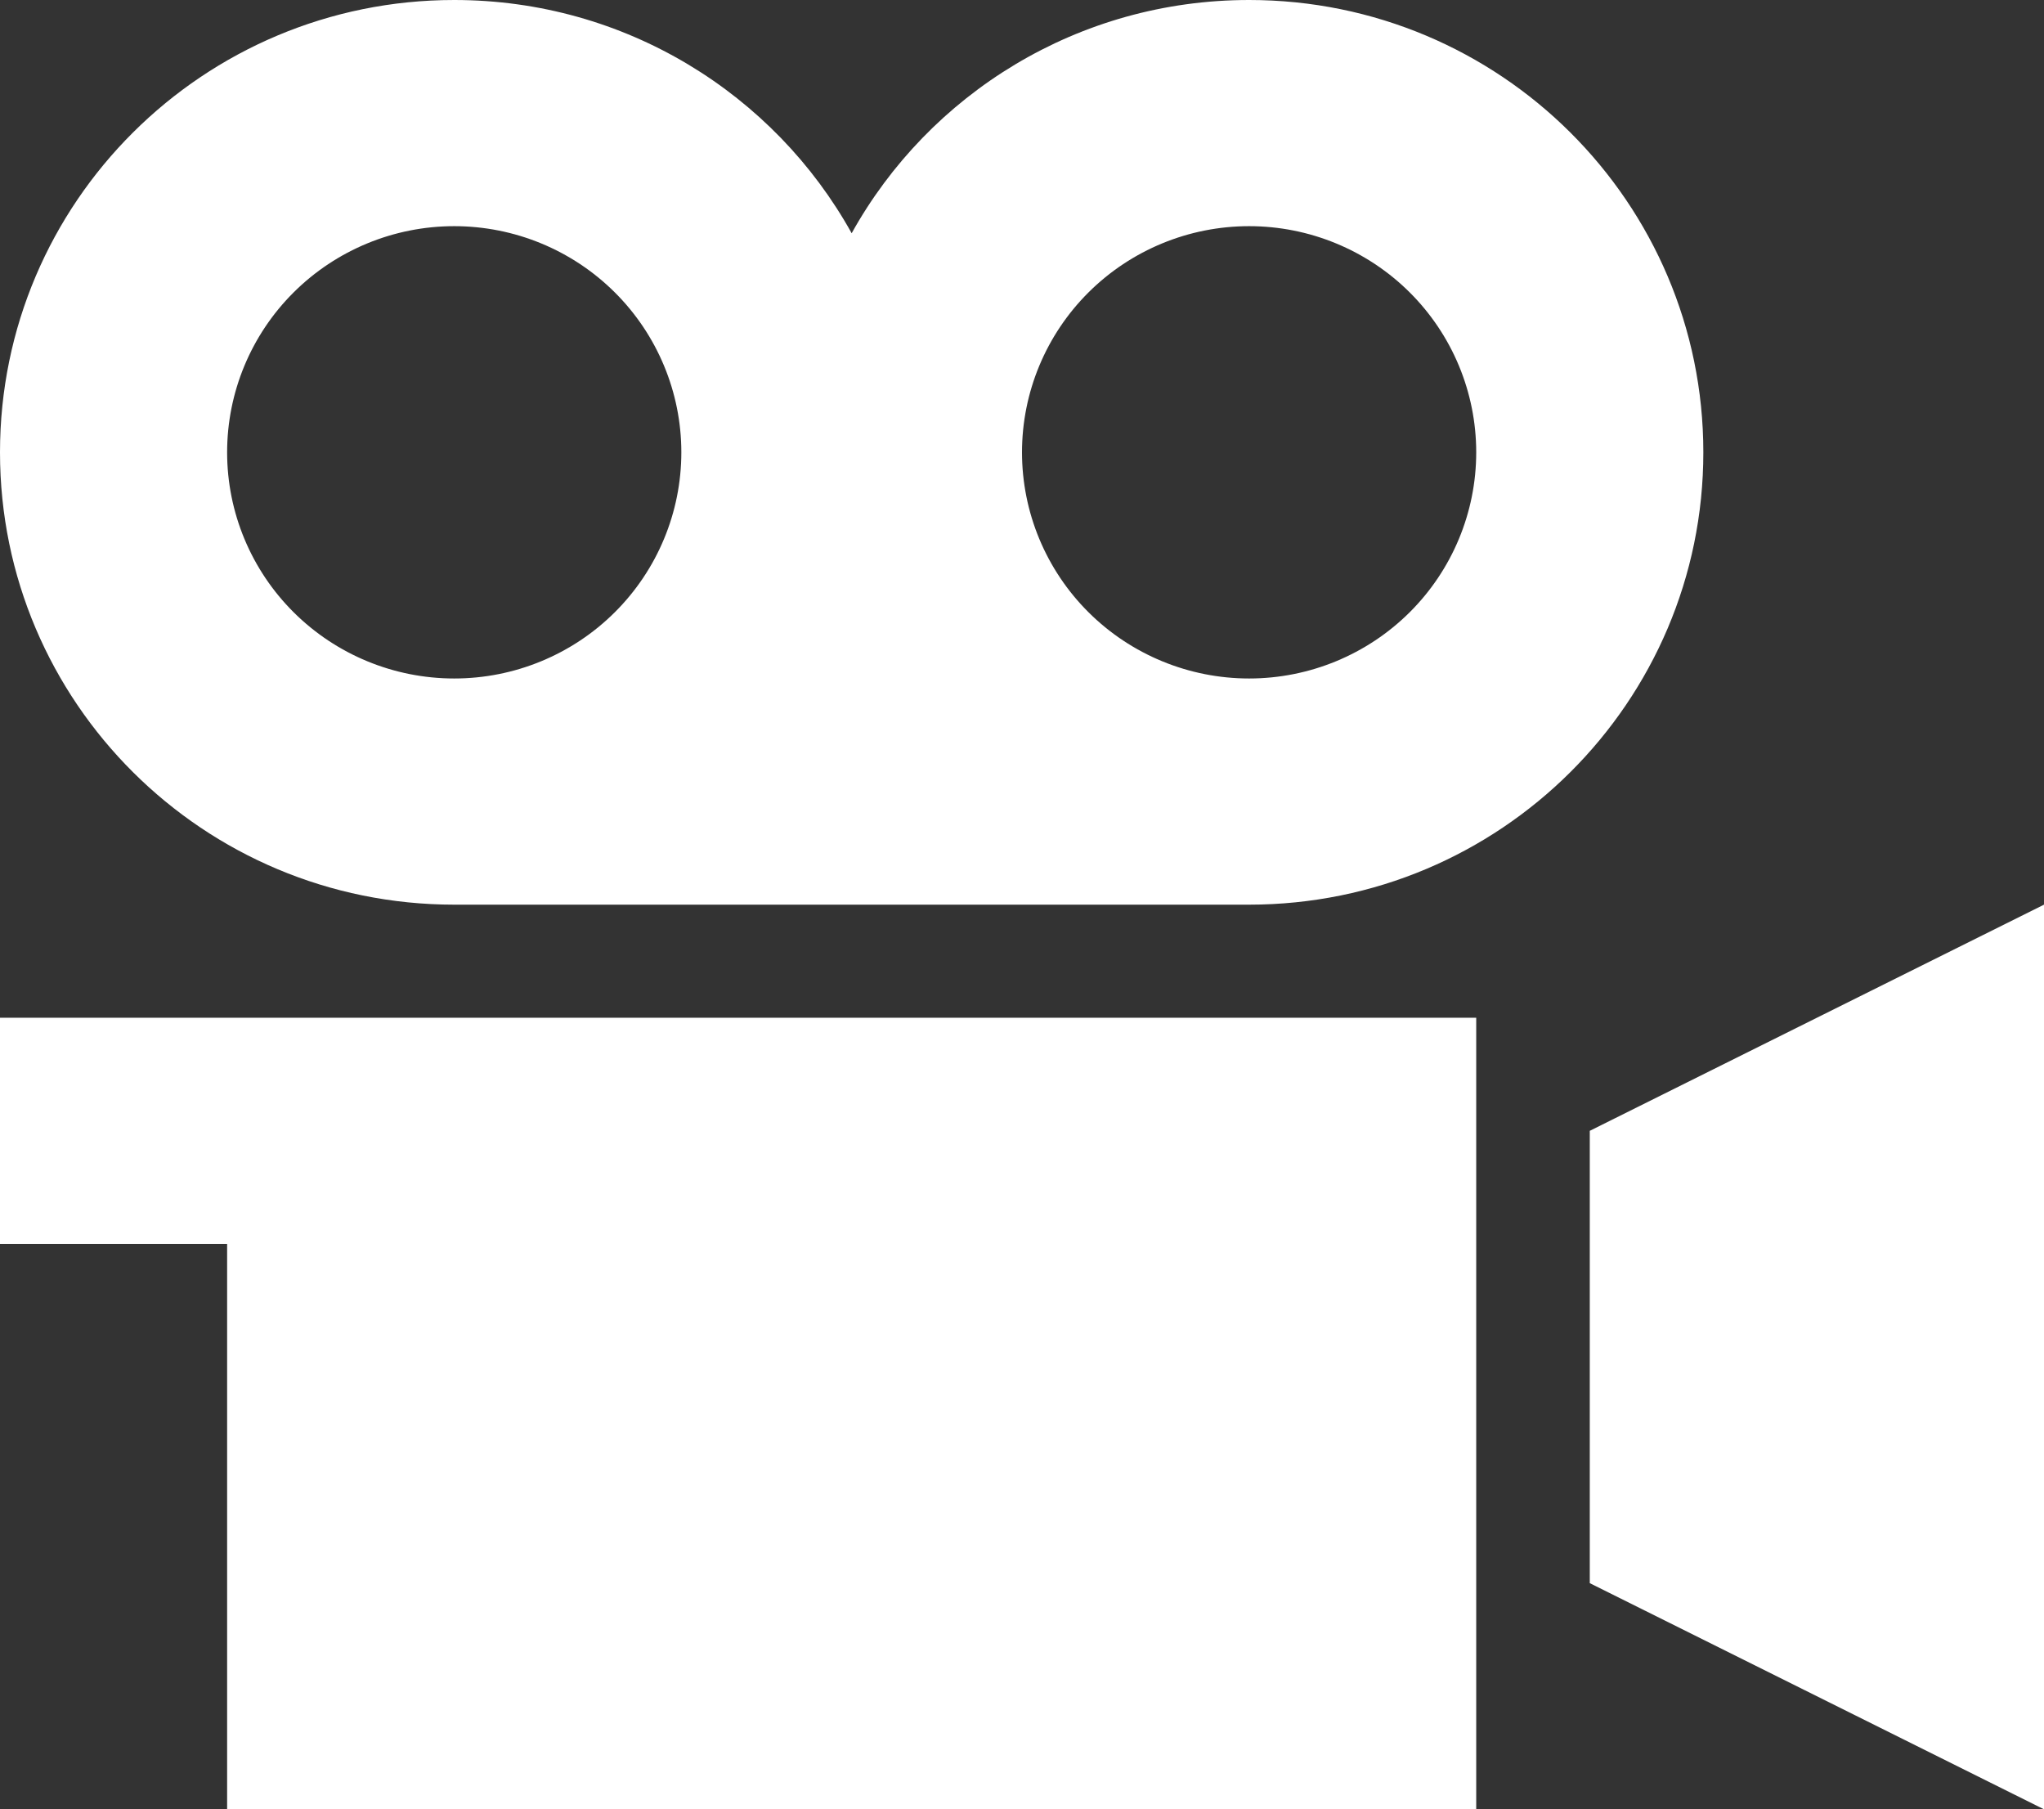 <svg width="113" height="100" viewBox="0 0 113 100" fill="none" xmlns="http://www.w3.org/2000/svg">
<rect x="0" y="0" width="113" height="100" fill="#333333" stroke="none"/>
<g id="camera-movie 1" clip-path="url(#clip0_673_3646)">
<g id="Group">
<path id="Vector" d="M25.111 12.5C21.781 12.5 18.588 13.817 16.233 16.161C13.878 18.505 12.556 21.685 12.556 25C12.556 28.315 13.878 31.495 16.233 33.839C18.588 36.183 21.781 37.5 25.111 37.5C28.441 37.5 31.635 36.183 33.989 33.839C36.344 31.495 37.667 28.315 37.667 25C37.667 21.685 36.344 18.505 33.989 16.161C31.635 13.817 28.441 12.5 25.111 12.5ZM69.056 50H25.111C11.241 50 0 38.809 0 25C0 11.191 11.241 0 25.111 0C34.567 0 42.807 5.195 47.083 12.891C51.36 5.195 59.6 0 69.056 0C82.925 0 94.167 11.191 94.167 25C94.167 38.809 82.925 50 69.056 50ZM69.056 12.5C65.726 12.5 62.532 13.817 60.177 16.161C57.823 18.505 56.5 21.685 56.5 25C56.5 28.315 57.823 31.495 60.177 33.839C62.532 36.183 65.726 37.5 69.056 37.5C72.385 37.5 75.579 36.183 77.934 33.839C80.288 31.495 81.611 28.315 81.611 25C81.611 21.685 80.288 18.505 77.934 16.161C75.579 13.817 72.385 12.5 69.056 12.5ZM113 50V100L87.889 87.5V62.5L113 50ZM81.611 56.25V100H12.556V68.75H0V56.25H81.611Z" fill="white"/>
</g>
</g>
<defs>
<clipPath id="clip0_673_3646">
<rect width="113" height="100" fill="white"/>
</clipPath>
</defs>
</svg>
